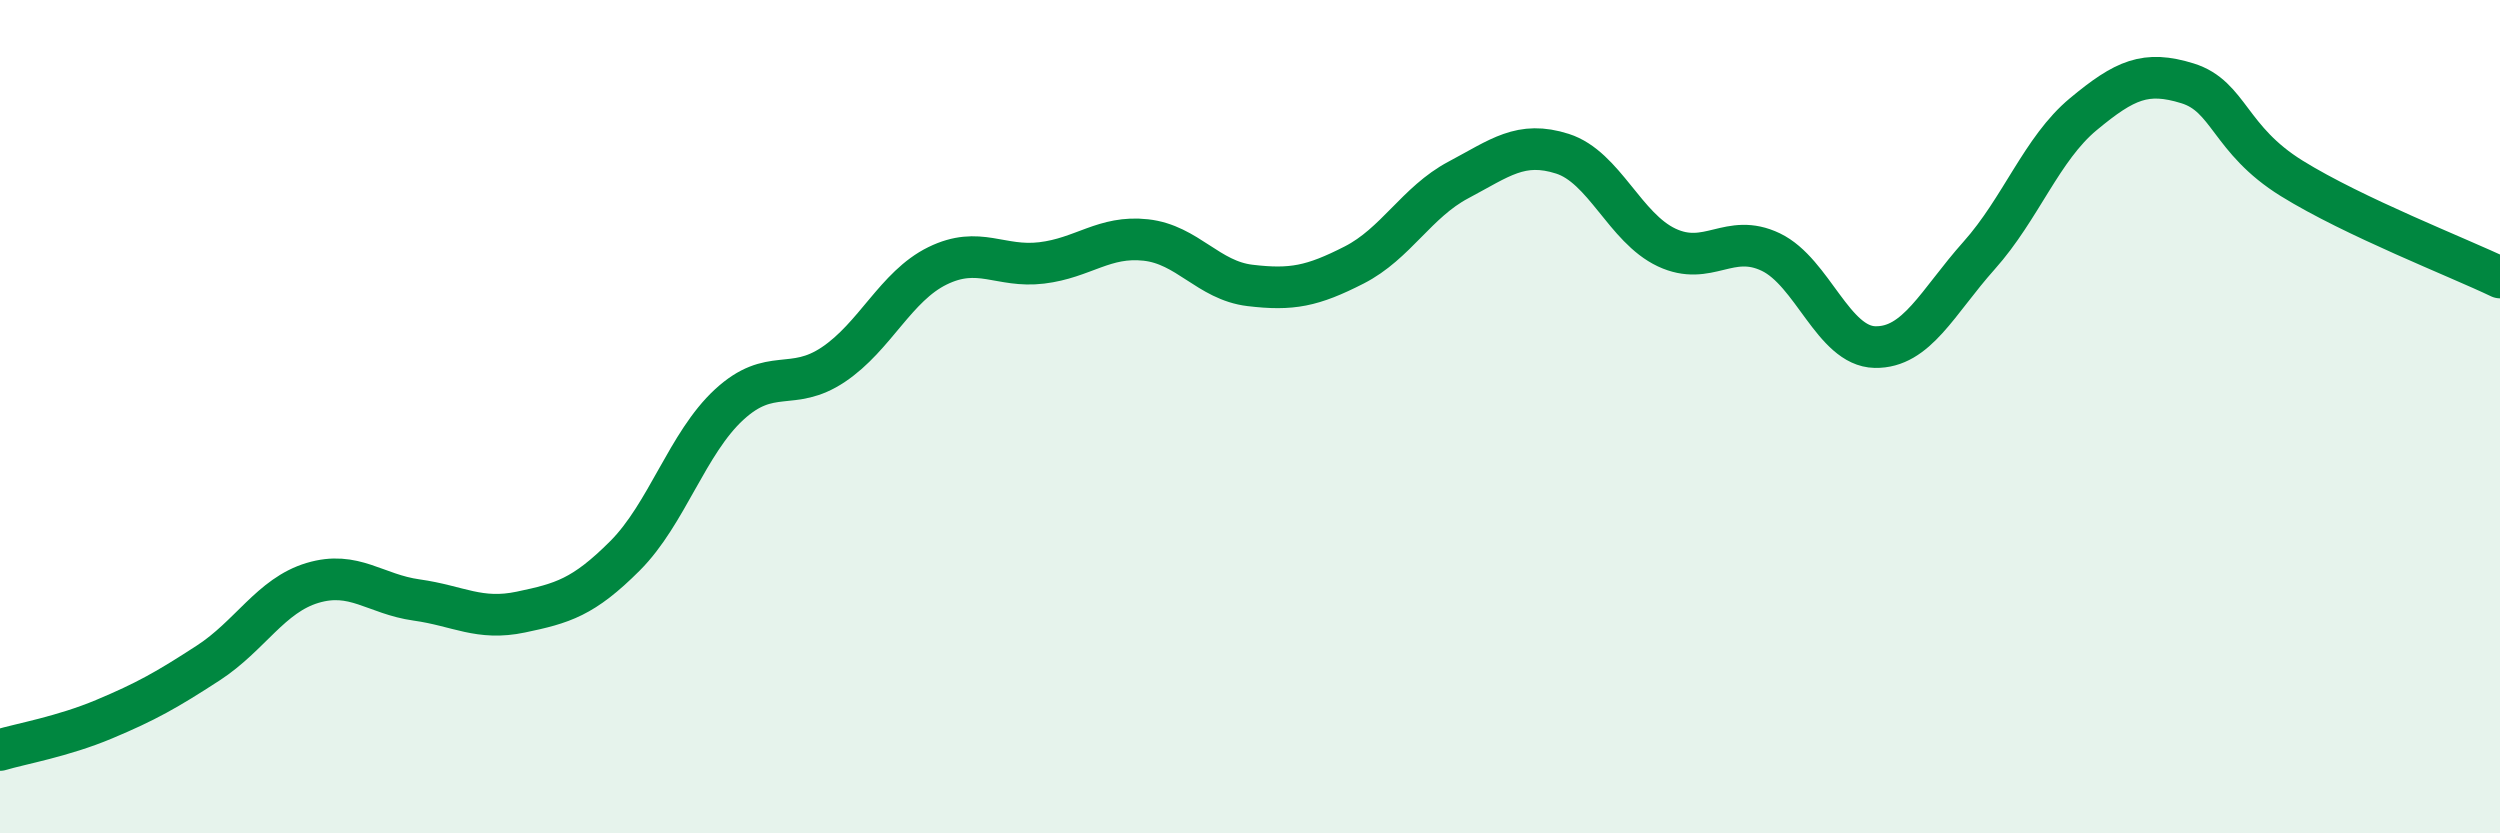 
    <svg width="60" height="20" viewBox="0 0 60 20" xmlns="http://www.w3.org/2000/svg">
      <path
        d="M 0,18 C 0.5,17.85 1.5,17.68 2.5,17.26 C 3.5,16.84 4,16.56 5,15.91 C 6,15.26 6.5,14.29 7.5,13.99 C 8.5,13.69 9,14.26 10,14.4 C 11,14.54 11.5,14.9 12.5,14.69 C 13.5,14.48 14,14.34 15,13.34 C 16,12.34 16.5,10.63 17.5,9.71 C 18.5,8.79 19,9.42 20,8.75 C 21,8.08 21.5,6.87 22.5,6.38 C 23.5,5.89 24,6.43 25,6.31 C 26,6.19 26.5,5.65 27.5,5.76 C 28.5,5.87 29,6.73 30,6.85 C 31,6.97 31.5,6.87 32.5,6.36 C 33.5,5.85 34,4.85 35,4.32 C 36,3.79 36.5,3.37 37.5,3.69 C 38.5,4.01 39,5.47 40,5.94 C 41,6.41 41.5,5.57 42.5,6.05 C 43.5,6.53 44,8.31 45,8.33 C 46,8.35 46.5,7.25 47.5,6.13 C 48.5,5.01 49,3.57 50,2.74 C 51,1.91 51.5,1.69 52.5,2 C 53.5,2.31 53.5,3.35 55,4.28 C 56.5,5.21 59,6.18 60,6.66L60 20L0 20Z"
        fill="#008740"
        opacity="0.1"
        stroke-linecap="round"
        stroke-linejoin="round"
      />
      <path
        d="M 0,18 C 0.5,17.85 1.5,17.68 2.5,17.26 C 3.5,16.84 4,16.56 5,15.91 C 6,15.26 6.5,14.29 7.5,13.99 C 8.5,13.69 9,14.26 10,14.4 C 11,14.54 11.5,14.9 12.5,14.69 C 13.5,14.48 14,14.34 15,13.34 C 16,12.34 16.5,10.63 17.5,9.71 C 18.5,8.79 19,9.42 20,8.75 C 21,8.08 21.5,6.87 22.5,6.38 C 23.5,5.89 24,6.43 25,6.31 C 26,6.19 26.5,5.65 27.5,5.76 C 28.5,5.87 29,6.73 30,6.85 C 31,6.97 31.5,6.87 32.5,6.36 C 33.5,5.85 34,4.85 35,4.32 C 36,3.79 36.5,3.37 37.5,3.69 C 38.5,4.01 39,5.47 40,5.94 C 41,6.41 41.5,5.57 42.5,6.05 C 43.5,6.53 44,8.31 45,8.33 C 46,8.35 46.5,7.25 47.5,6.13 C 48.5,5.01 49,3.57 50,2.74 C 51,1.91 51.5,1.69 52.5,2 C 53.5,2.31 53.5,3.35 55,4.28 C 56.5,5.21 59,6.18 60,6.66"
        stroke="#008740"
        stroke-width="1"
        fill="none"
        stroke-linecap="round"
        stroke-linejoin="round"
      />
    </svg>
  